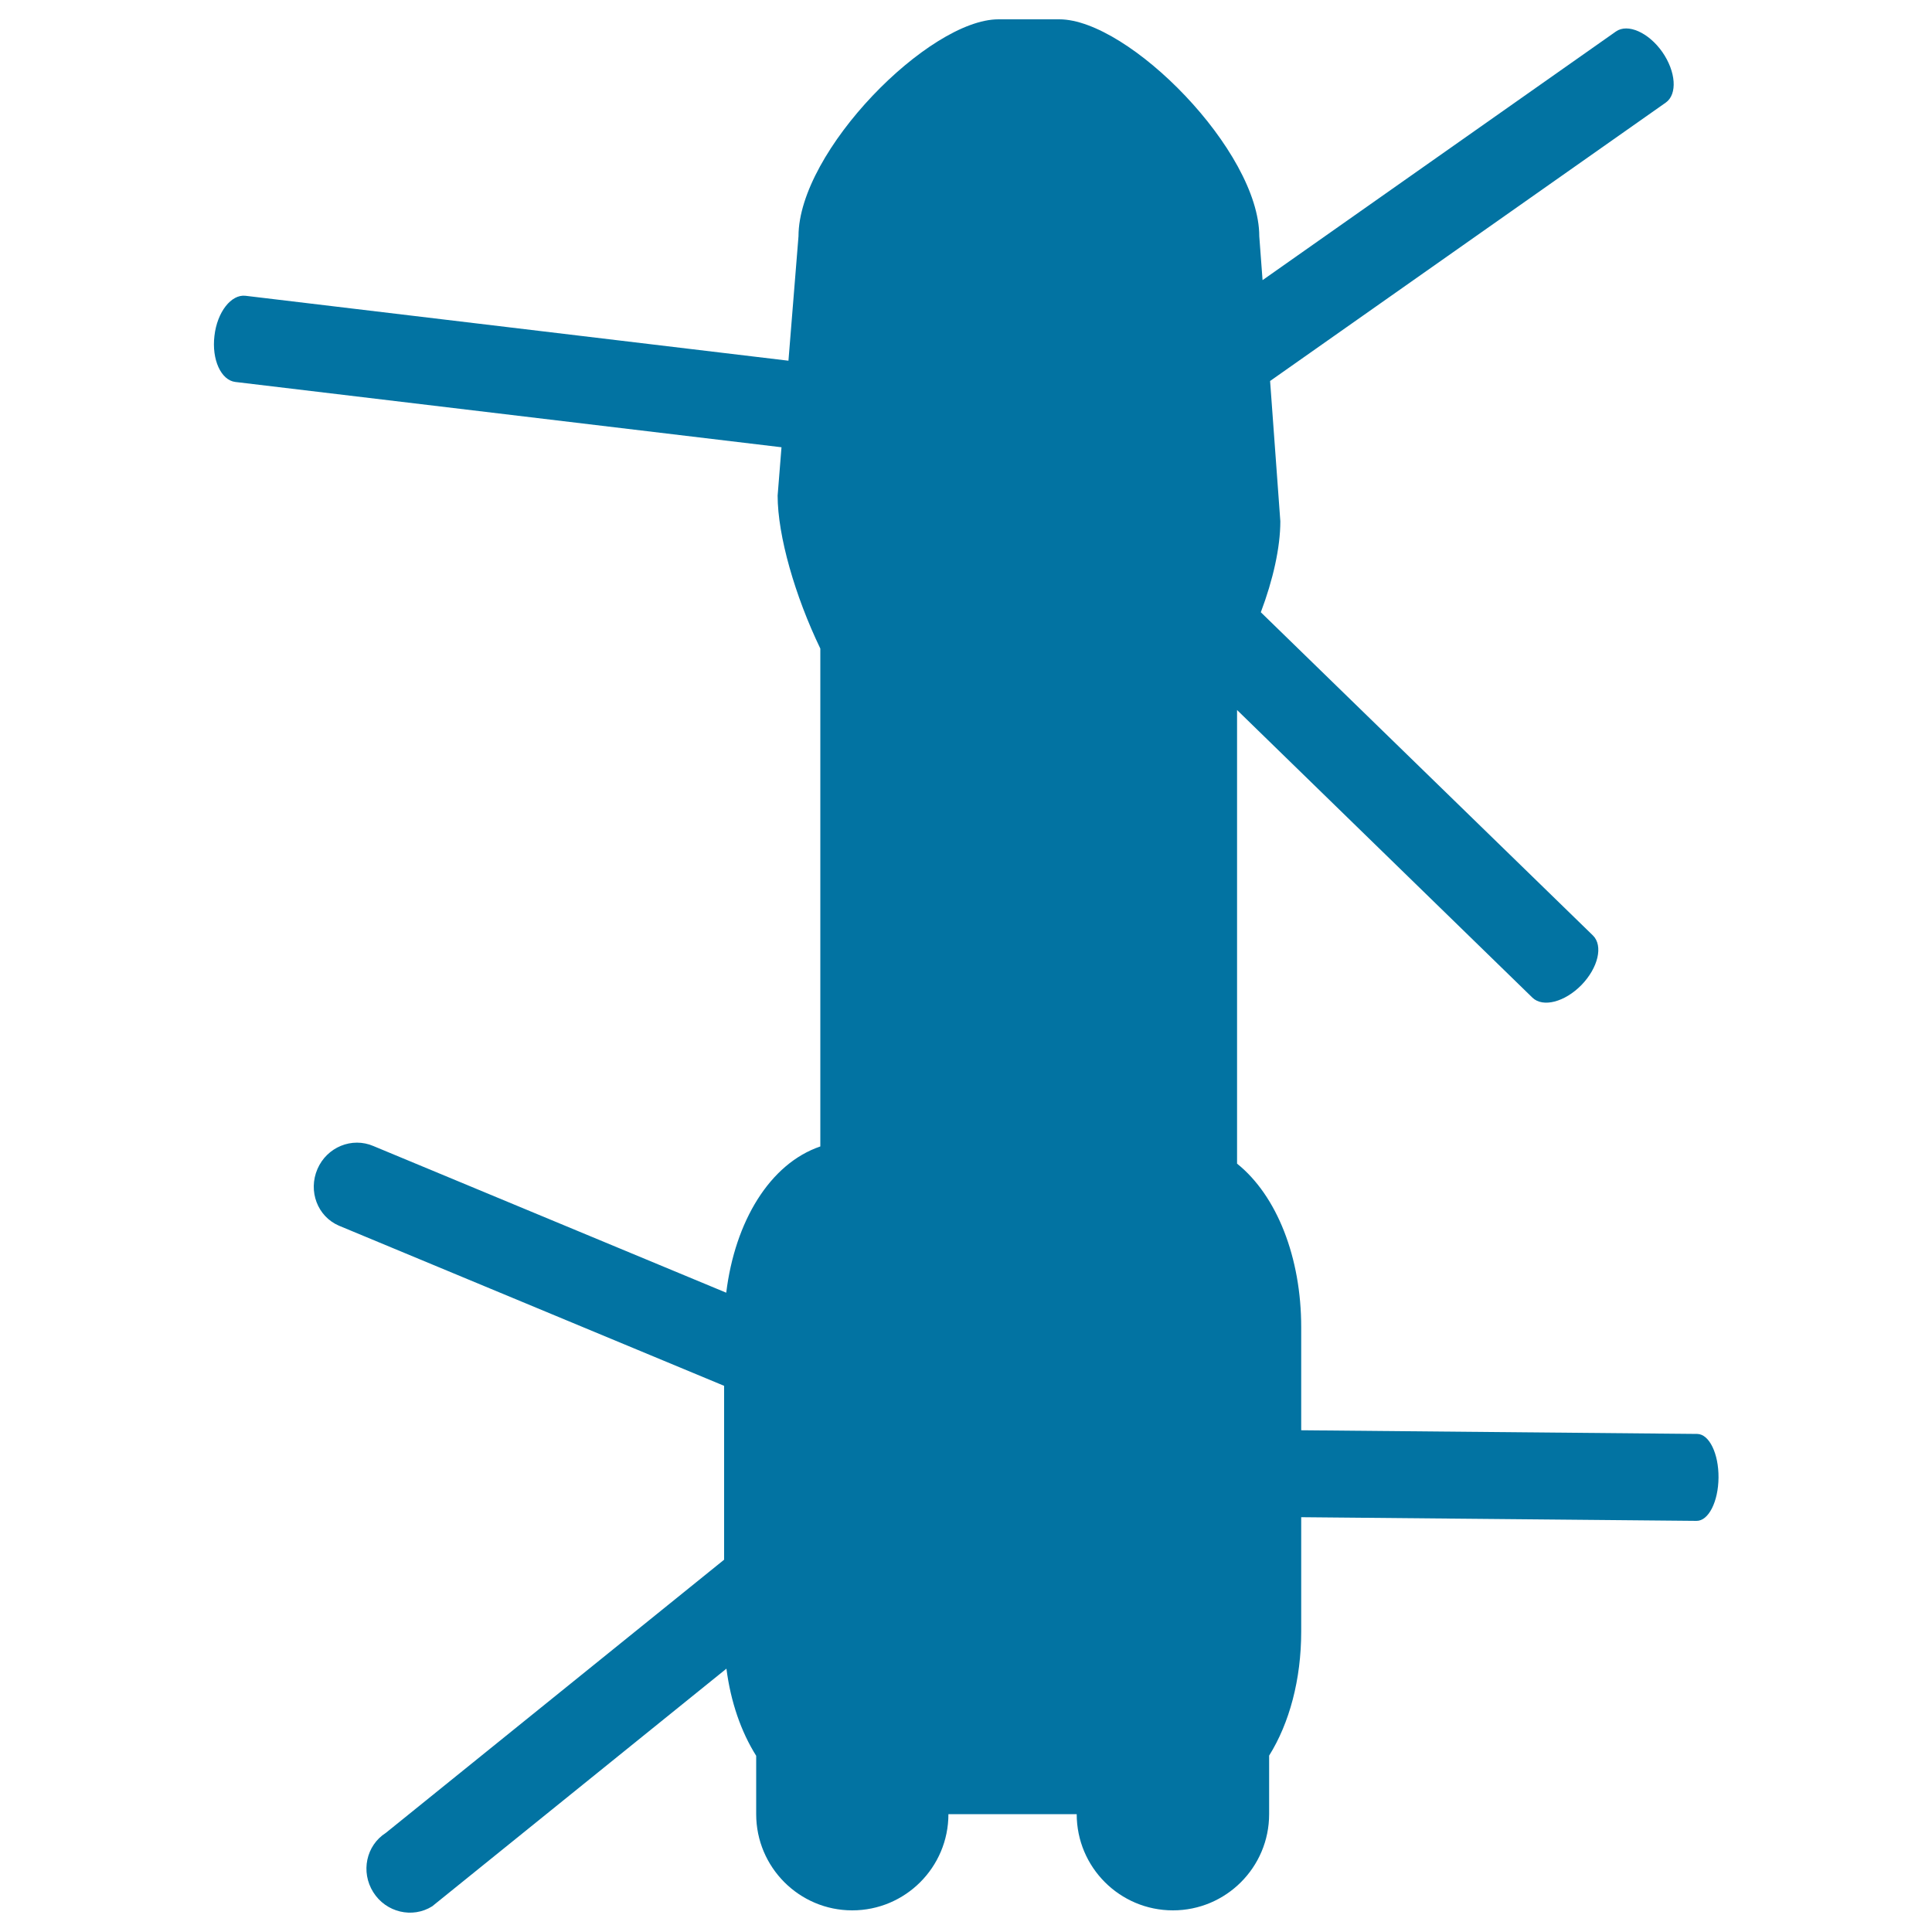 <svg xmlns="http://www.w3.org/2000/svg" viewBox="0 0 1000 1000" style="fill:#0273a2">
<title>Helicopter Of Double Helix Bottom View SVG icon</title>
<g><g><path d="M441.1,988.8c27.5,0,49.8-22.3,49.8-49.8h66.4c0,27.5,22.3,49.8,49.8,49.8c27.5,0,49.8-22.3,49.8-49.8v-30.3c10.5-16.8,16.6-39.4,16.6-64.2v-59.2l204.6,1.9c6.2,0.1,11.3-9.9,11.4-22.4c0.1-12.4-4.8-22.5-11-22.6l-205-1.9v-53.4c0-35.9-12.5-68-33.2-84.6V367.5l152.9,148.9c5.4,5.2,16.7,2.3,25.4-6.6c8.6-8.9,11.3-20.3,5.9-25.6L652.6,316.9c6.3-16.7,10.1-33.5,10.1-47.1l-5.3-72.6L862.2,53.1c6.1-4.3,5.3-16-1.8-26.2c-7.1-10.1-17.9-14.9-24-10.6L653.5,145l-1.7-22.7C651.8,78.2,584.2,10,548.3,10h-31.5c-35.9,0-103.5,68.2-103.5,112.3l-5.2,64.4l-281-33.6c-7.4-0.9-14.7,8.4-16.1,20.7c-1.5,12.3,3.4,23,10.8,23.9l282.7,33.8l-2,25c0,20.8,9,52,22.1,79.2v257.7c-26.2,8.9-44.2,38.9-48.7,75.7l-182.6-75.9c-11.1-4.8-24.1,0.5-29,11.9c-4.9,11.4,0,24.5,11.1,29.3l199.4,82.9v90L199.7,948.7c-10.2,6.5-13.1,20.2-6.5,30.7c6.6,10.5,20.3,13.7,30.5,7.3l152.3-123c2.2,17.2,7.6,32.7,15.4,45.1V939C391.4,966.5,413.7,988.8,441.1,988.8z"/></g></g>
</svg>
